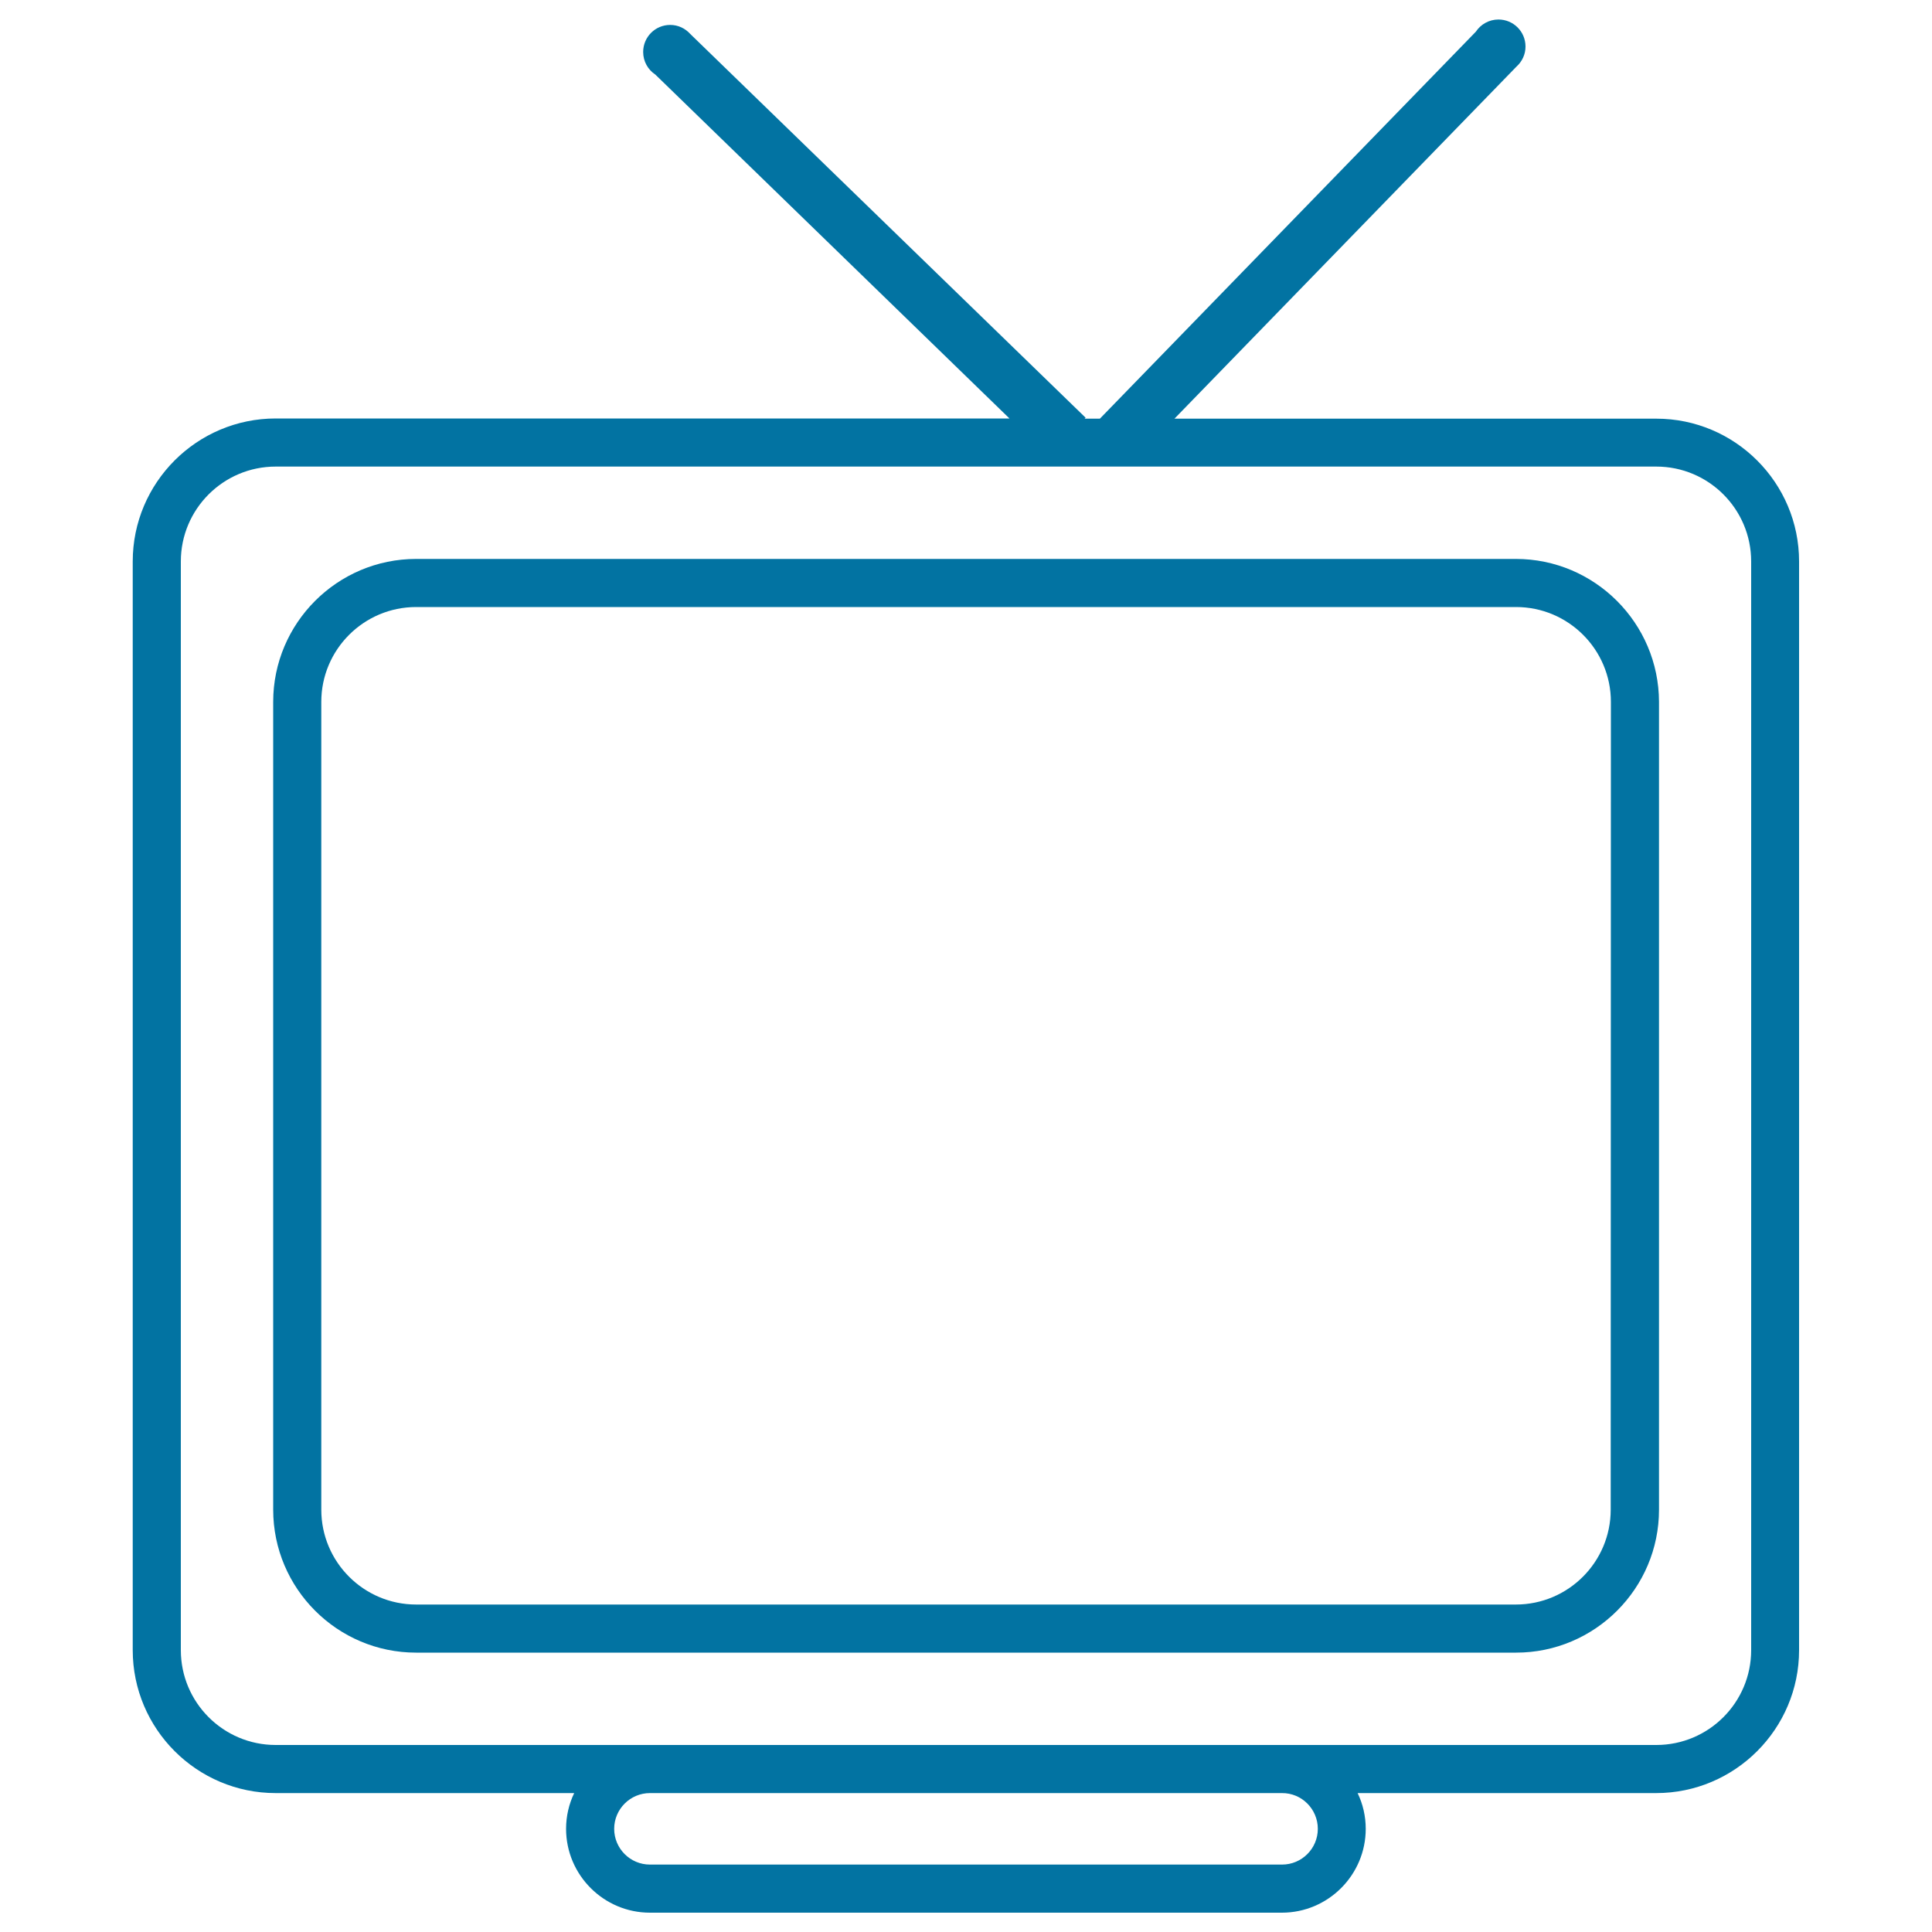 <svg xmlns="http://www.w3.org/2000/svg" viewBox="0 0 1000 1000" style="fill:#0273a2">
<title>TV Monitor Outline SVG icon</title>
<g><g><path d="M857.3,216.7H607.9L784.9,34.5c2.9-2.6,4.7-6.3,4.7-10.4c0-7.8-6.3-14-14-14c-4.9,0-9.2,2.5-11.7,6.3L569.3,216.7h-7.9l0.5-0.5L357.3,17.6c-2.6-2.9-6.3-4.7-10.4-4.7c-7.8,0-14,6.3-14,14c0,4.9,2.5,9.2,6.3,11.7l183.3,178H142.7c-40.8,0-74,33.2-74,74v563.5c0,40.8,33.2,74,74,74h154.5c-2.7,5.6-4.2,11.9-4.2,18.5c0,23.9,19.5,43.4,43.4,43.4h327.1c23.9,0,43.4-19.5,43.4-43.4c0-6.6-1.5-12.9-4.2-18.5h154.5c40.8,0,74-33.2,74-74V290.6C931.2,249.9,898.1,216.7,857.3,216.7z M682.1,946.6c0,10.2-8.3,18.5-18.5,18.5H336.4c-10.2,0-18.5-8.3-18.5-18.5c0-10.2,8.3-18.5,18.5-18.5h327.1C673.8,928,682.1,936.4,682.1,946.6z M906.4,854.1c0,27.1-22,49.1-49.1,49.1H663.5H336.4H142.7c-27.1,0-49.1-22-49.1-49.1V290.6c0-27.1,22-49.1,49.1-49.1h714.6c27.1,0,49.1,22,49.1,49.1V854.1L906.4,854.1z"/><path d="M784.6,289.3H215.4c-40.8,0-74,33.2-74,74v418.1c0,40.8,33.2,74,74,74h569.3c40.8,0,74-33.2,74-74V363.3C858.6,322.5,825.4,289.3,784.6,289.3z M833.7,781.4c0,27.1-22,49.1-49.1,49.1H215.4c-27.1,0-49.1-22-49.1-49.1V363.3c0-27.1,22-49.1,49.1-49.1h569.3c27.1,0,49.1,22,49.1,49.1L833.7,781.4L833.7,781.4z"/></g></g>
</svg>